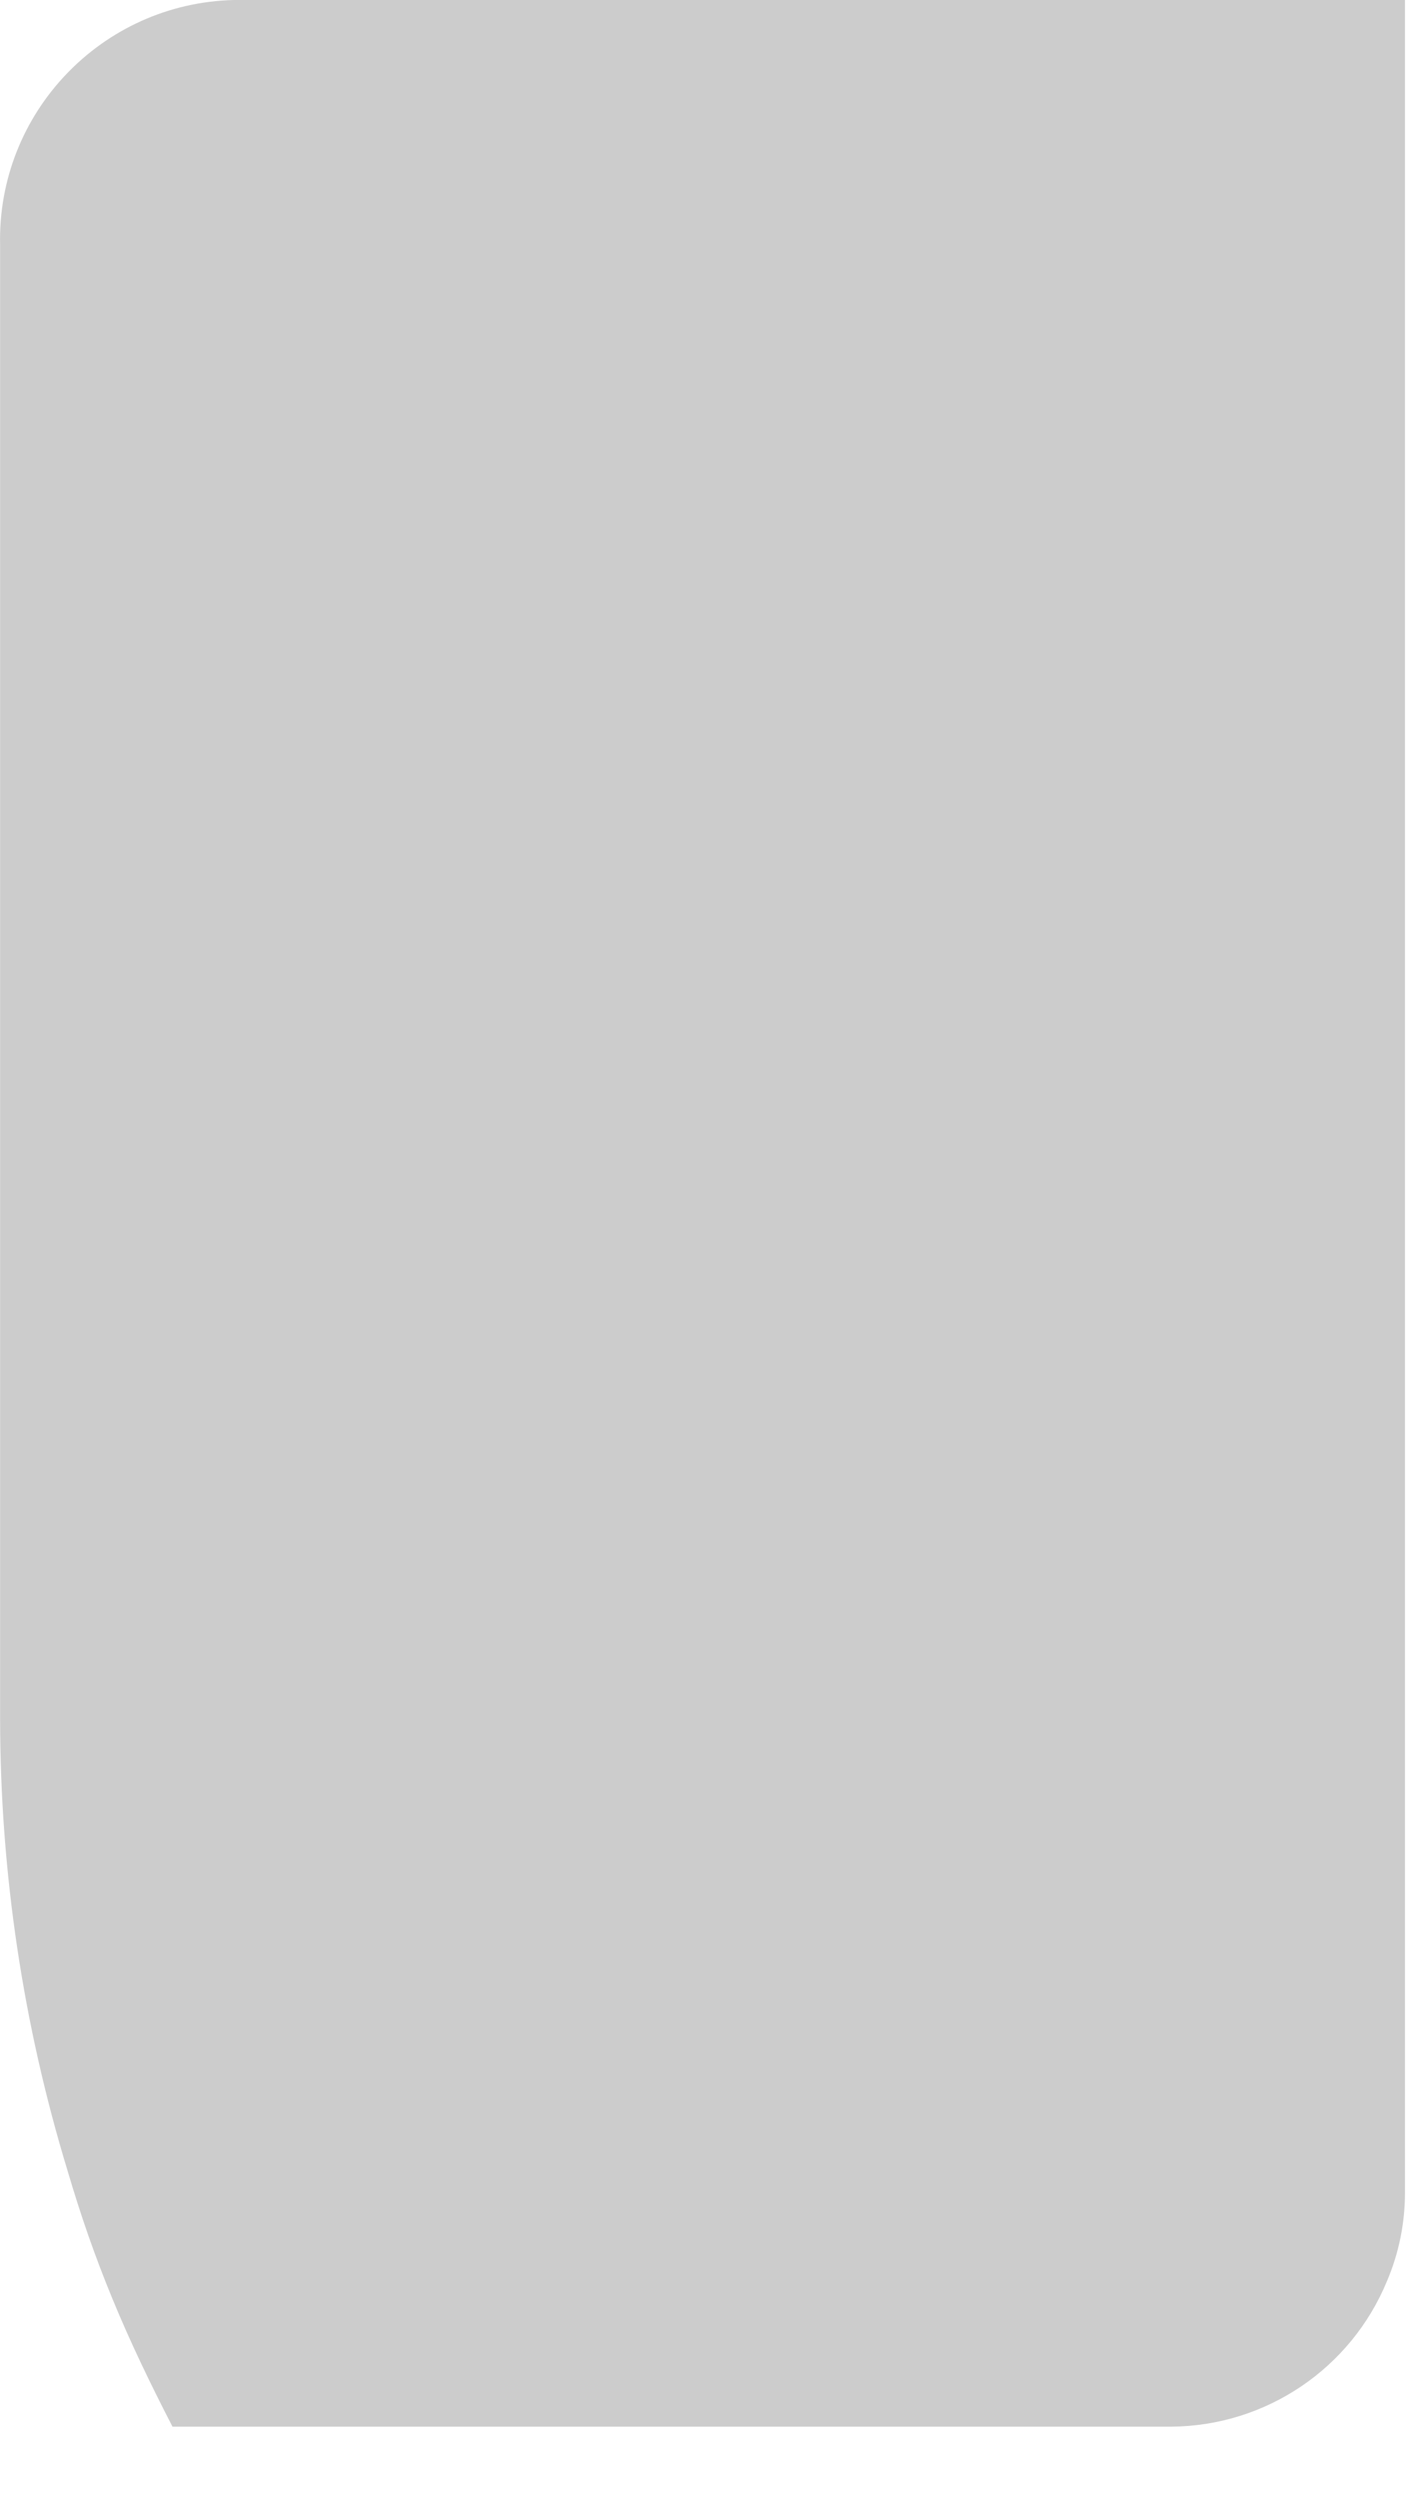 <?xml version="1.0" encoding="utf-8"?>
<svg xmlns="http://www.w3.org/2000/svg" fill="none" height="100%" overflow="visible" preserveAspectRatio="none" style="display: block;" viewBox="0 0 13 23" width="100%">
<path d="M12.926 0V20.175C12.926 20.453 12.87 20.729 12.761 20.985C12.429 21.791 11.647 22.319 10.775 22.325H1.587C1.387 21.937 1.199 21.549 1.035 21.15C0.87 20.75 0.741 20.375 0.623 19.975C0.212 18.627 0.002 17.225 0.001 15.816V2.256C-0.028 1.04 0.935 0.03 2.151 0H12.926Z" fill="black" id="Vector" opacity="0.2"/>
</svg>